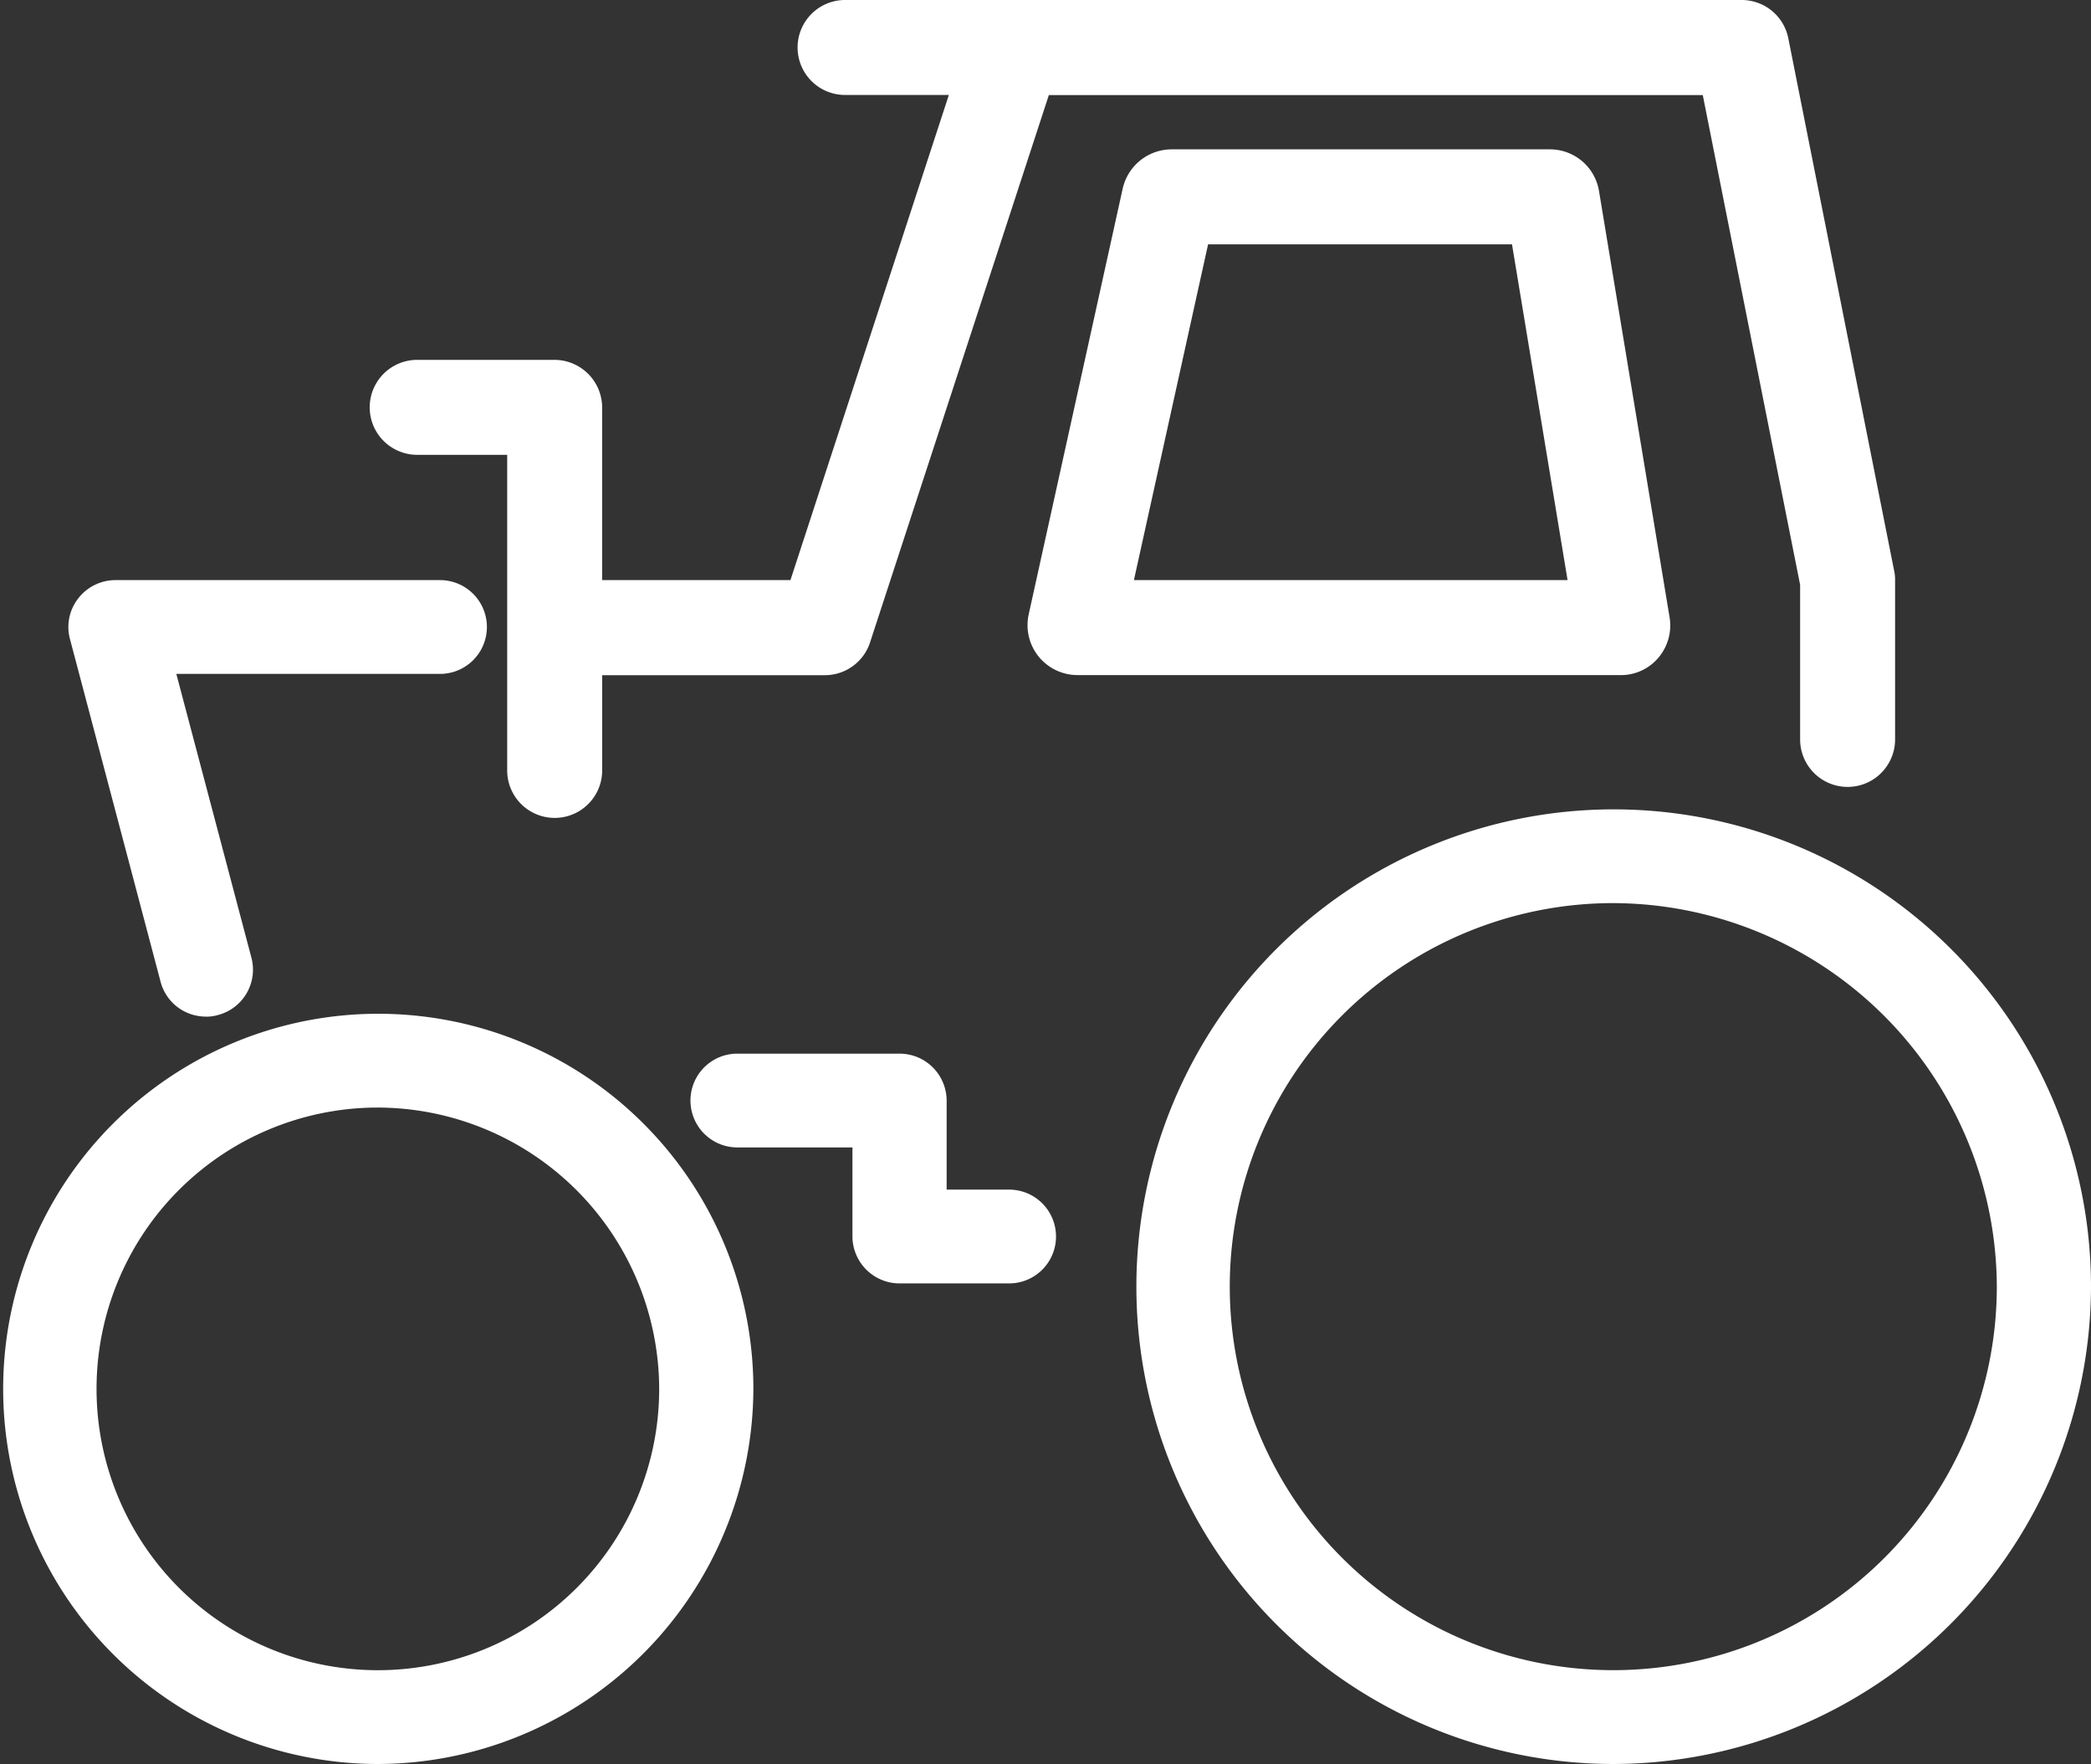 <svg xmlns="http://www.w3.org/2000/svg" width="56.898" height="48" viewBox="0 0 56.898 48"><rect x="0" y="0" width="56.898" height="48" fill="#333333" stroke="none"/><defs><style>.a{fill:#fff;}</style></defs><g transform="translate(-4.57 -83.086)"><path class="a" d="M14.82,394.5a10.207,10.207,0,1,1,10.25-10.207A10.242,10.242,0,0,1,14.82,394.5Zm0-17.862a7.655,7.655,0,1,0,7.687,7.655,7.677,7.677,0,0,0-7.687-7.655ZM48.425,394.5a12.988,12.988,0,1,1,13.043-12.988A13.027,13.027,0,0,1,48.425,394.5Zm0-23.425a10.436,10.436,0,1,0,10.48,10.436,10.471,10.471,0,0,0-10.48-10.436Zm-38.25,3.088a1.271,1.271,0,0,1-1.236-.951l-2.466-9.326a1.264,1.264,0,0,1,.224-1.1,1.283,1.283,0,0,1,1.012-.5h8.834a1.276,1.276,0,1,1,0,2.552H9.368l2.044,7.725a1.275,1.275,0,0,1-.91,1.557,1.154,1.154,0,0,1-.327.045Zm21.851,7.26H29.047a1.282,1.282,0,0,1-1.281-1.276v-2.424H24.634a1.276,1.276,0,1,1,0-2.552h4.414a1.282,1.282,0,0,1,1.281,1.276v2.424h1.7a1.276,1.276,0,1,1,0,2.552Z" transform="translate(0 -263.415)"/><path class="a" d="M232.681,98.619,229.8,84.126a1.293,1.293,0,0,0-1.266-1.04h-24.4a1.292,1.292,0,1,0,0,2.584h2.824l-4.31,13.2h-5.124v-4.7a1.3,1.3,0,0,0-1.292-1.292h-3.741a1.292,1.292,0,1,0,0,2.584h2.449v8.587a1.292,1.292,0,0,0,2.585,0v-2.591h6.061a1.292,1.292,0,0,0,1.228-.892l4.865-14.893h17.794L230.122,99v4.206a1.292,1.292,0,1,0,2.584,0V98.871A1.114,1.114,0,0,0,232.681,98.619Z" transform="translate(-176.569 0)"/><path class="a" d="M521.443,169.276H506.667a1.359,1.359,0,0,1-1.331-1.648l2.559-11.591a1.368,1.368,0,0,1,1.324-1.066h10.3a1.353,1.353,0,0,1,1.337,1.137l1.919,11.591a1.354,1.354,0,0,1-.3,1.1,1.33,1.33,0,0,1-1.027.478ZM520.229,168.12ZM508.2,166.692H520l-1.512-9.136h-8.27ZM510.427,156.593Z" transform="translate(-472.775 -67.821)"/></g></svg>